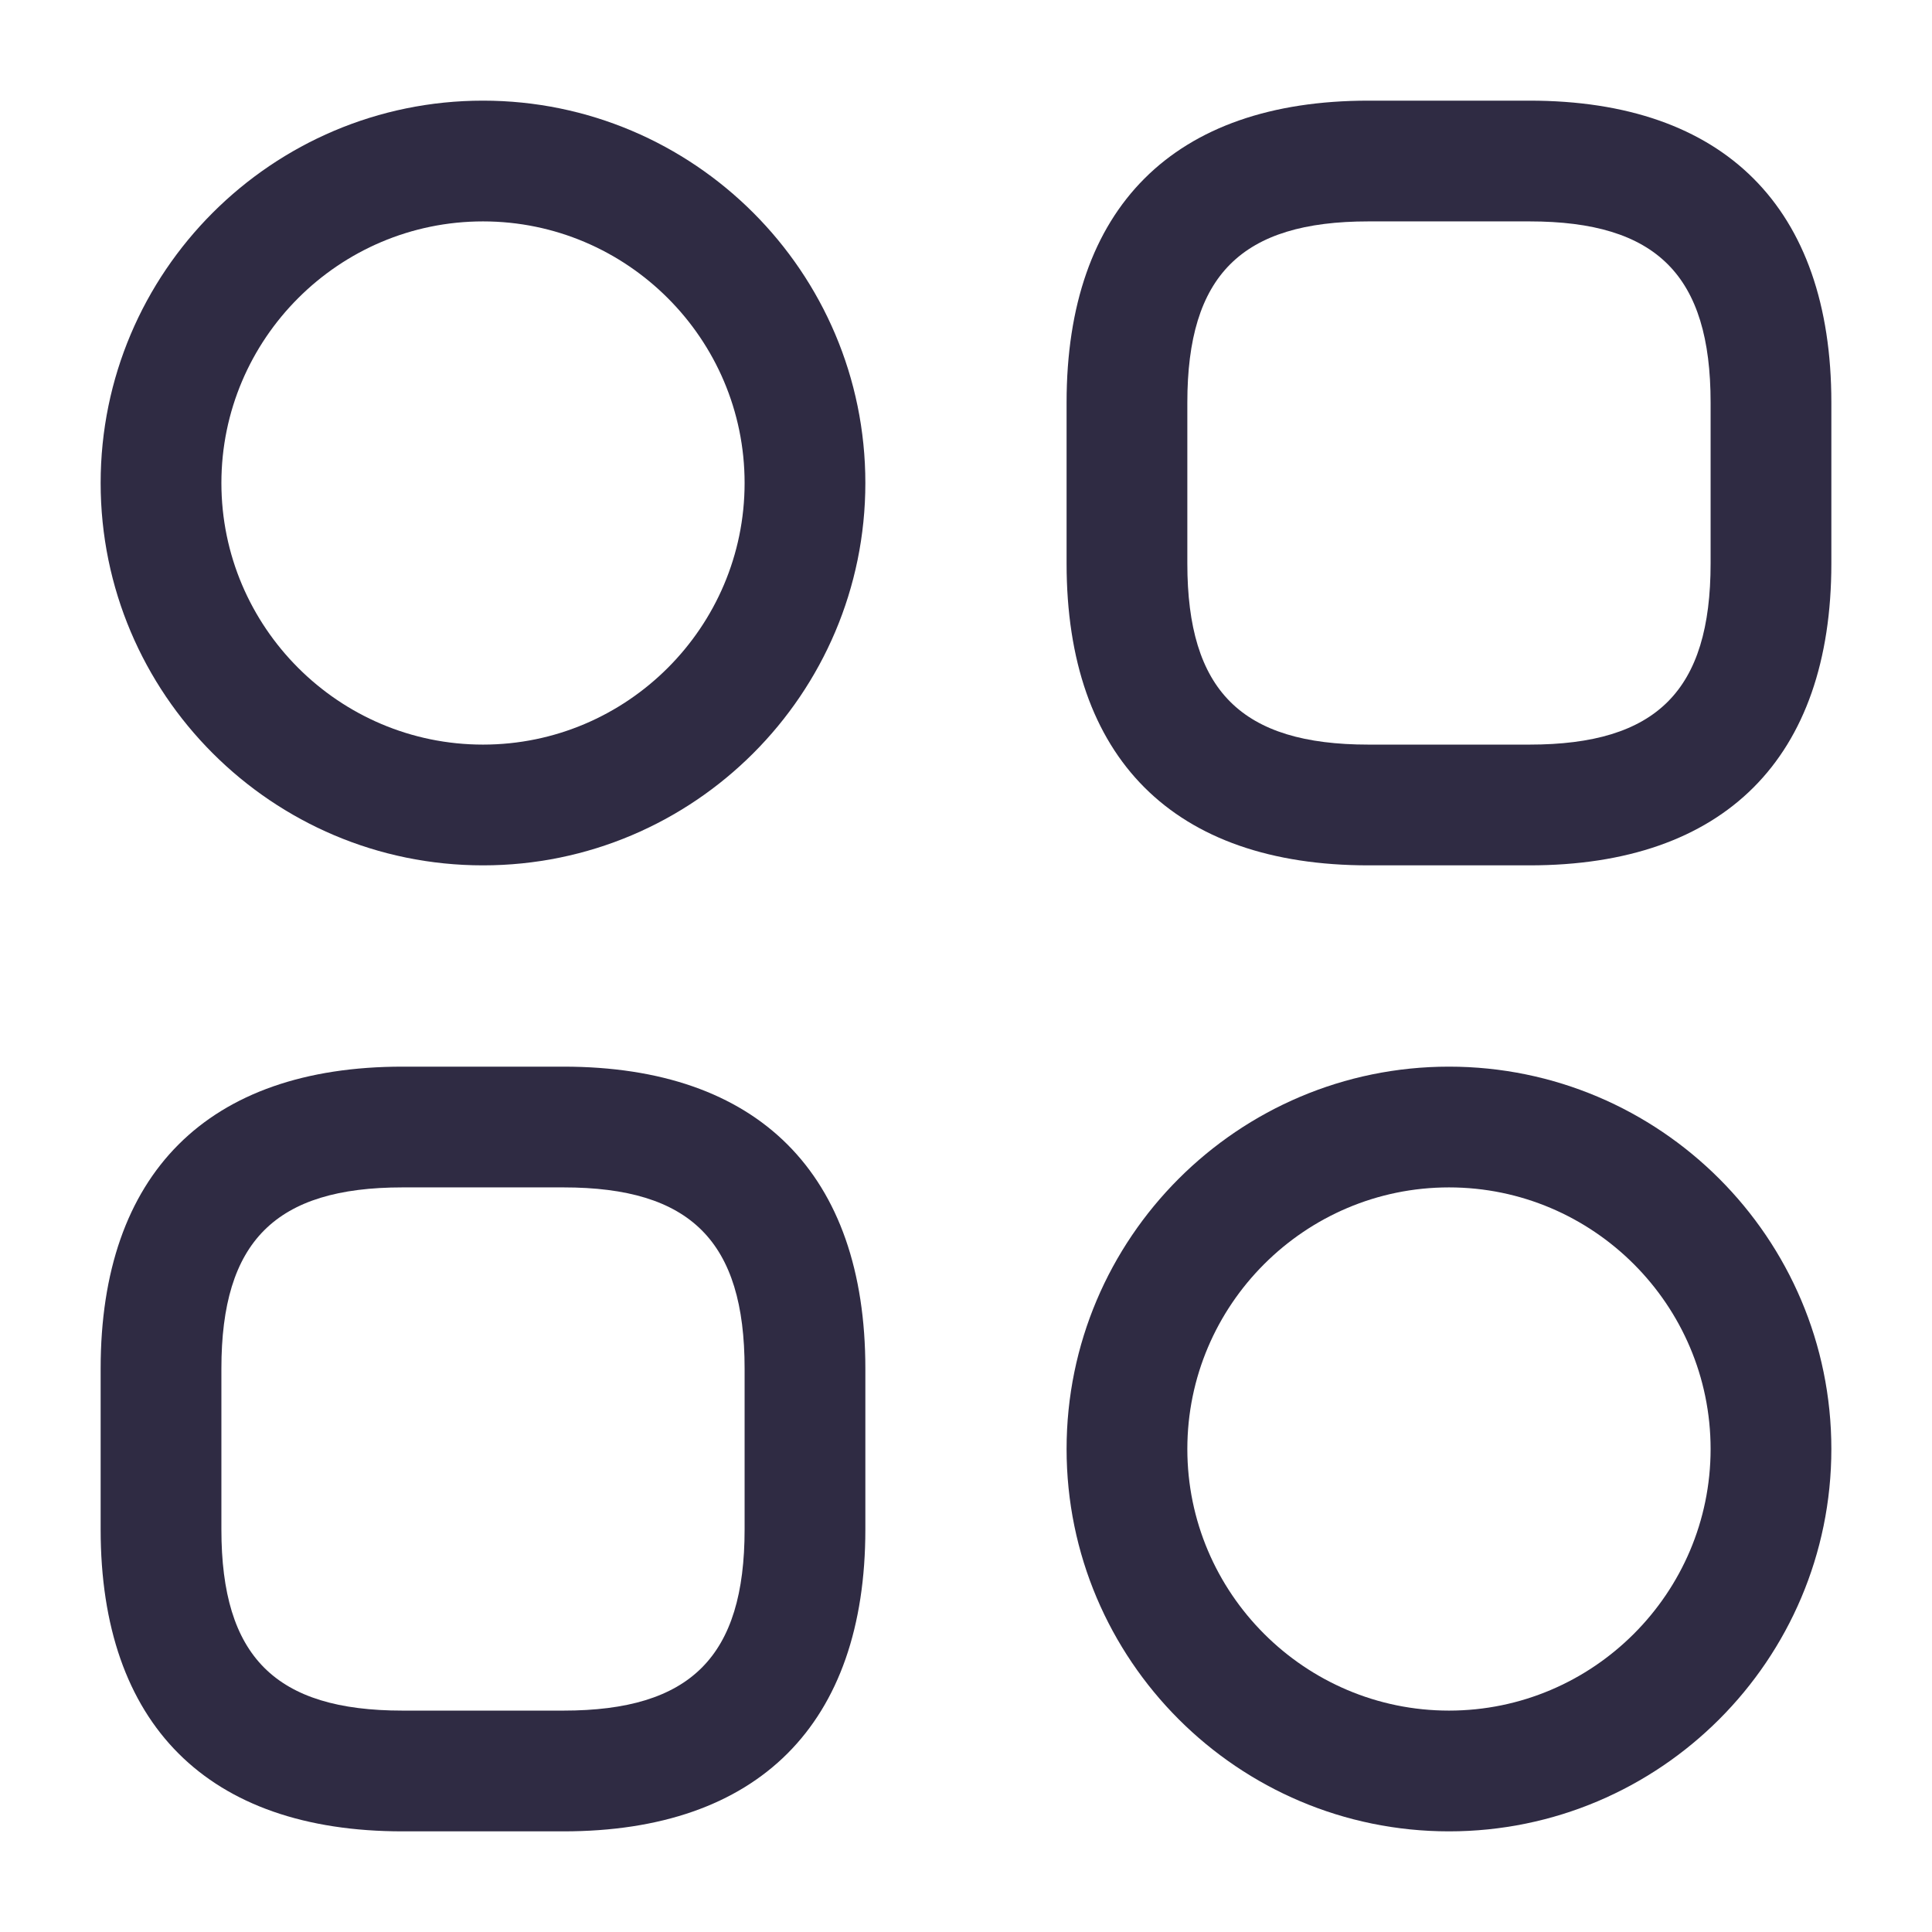 <svg width="32" height="32" viewBox="0 0 32 32" fill="none" xmlns="http://www.w3.org/2000/svg">
<path d="M25.333 14.333H22.666C19.44 14.333 17.666 12.56 17.666 9.333V6.667C17.666 3.44 19.44 1.667 22.666 1.667H25.333C28.56 1.667 30.333 3.44 30.333 6.667V9.333C30.333 12.56 28.56 14.333 25.333 14.333ZM22.666 3.667C20.56 3.667 19.666 4.56 19.666 6.667V9.333C19.666 11.44 20.56 12.333 22.666 12.333H25.333C27.44 12.333 28.333 11.44 28.333 9.333V6.667C28.333 4.56 27.44 3.667 25.333 3.667H22.666Z" fill="#2F2B43"/>
<path d="M9.333 30.333H6.667C3.44 30.333 1.667 28.56 1.667 25.333V22.667C1.667 19.44 3.44 17.667 6.667 17.667H9.333C12.56 17.667 14.333 19.44 14.333 22.667V25.333C14.333 28.56 12.56 30.333 9.333 30.333ZM6.667 19.667C4.56 19.667 3.667 20.56 3.667 22.667V25.333C3.667 27.44 4.56 28.333 6.667 28.333H9.333C11.44 28.333 12.333 27.44 12.333 25.333V22.667C12.333 20.56 11.44 19.667 9.333 19.667H6.667Z" fill="#2F2B43"/>
<path d="M8 14.333C4.506 14.333 1.667 11.493 1.667 8C1.667 4.507 4.506 1.667 8 1.667C11.493 1.667 14.333 4.507 14.333 8C14.333 11.493 11.493 14.333 8 14.333ZM8 3.667C5.613 3.667 3.667 5.613 3.667 8C3.667 10.387 5.613 12.333 8 12.333C10.386 12.333 12.333 10.387 12.333 8C12.333 5.613 10.386 3.667 8 3.667Z" fill="#2F2B43"/>
<path d="M24 30.333C20.506 30.333 17.666 27.493 17.666 24C17.666 20.507 20.506 17.667 24 17.667C27.493 17.667 30.333 20.507 30.333 24C30.333 27.493 27.493 30.333 24 30.333ZM24 19.667C21.613 19.667 19.666 21.613 19.666 24C19.666 26.387 21.613 28.333 24 28.333C26.387 28.333 28.333 26.387 28.333 24C28.333 21.613 26.387 19.667 24 19.667Z" fill="#2F2B43"/>
</svg>
